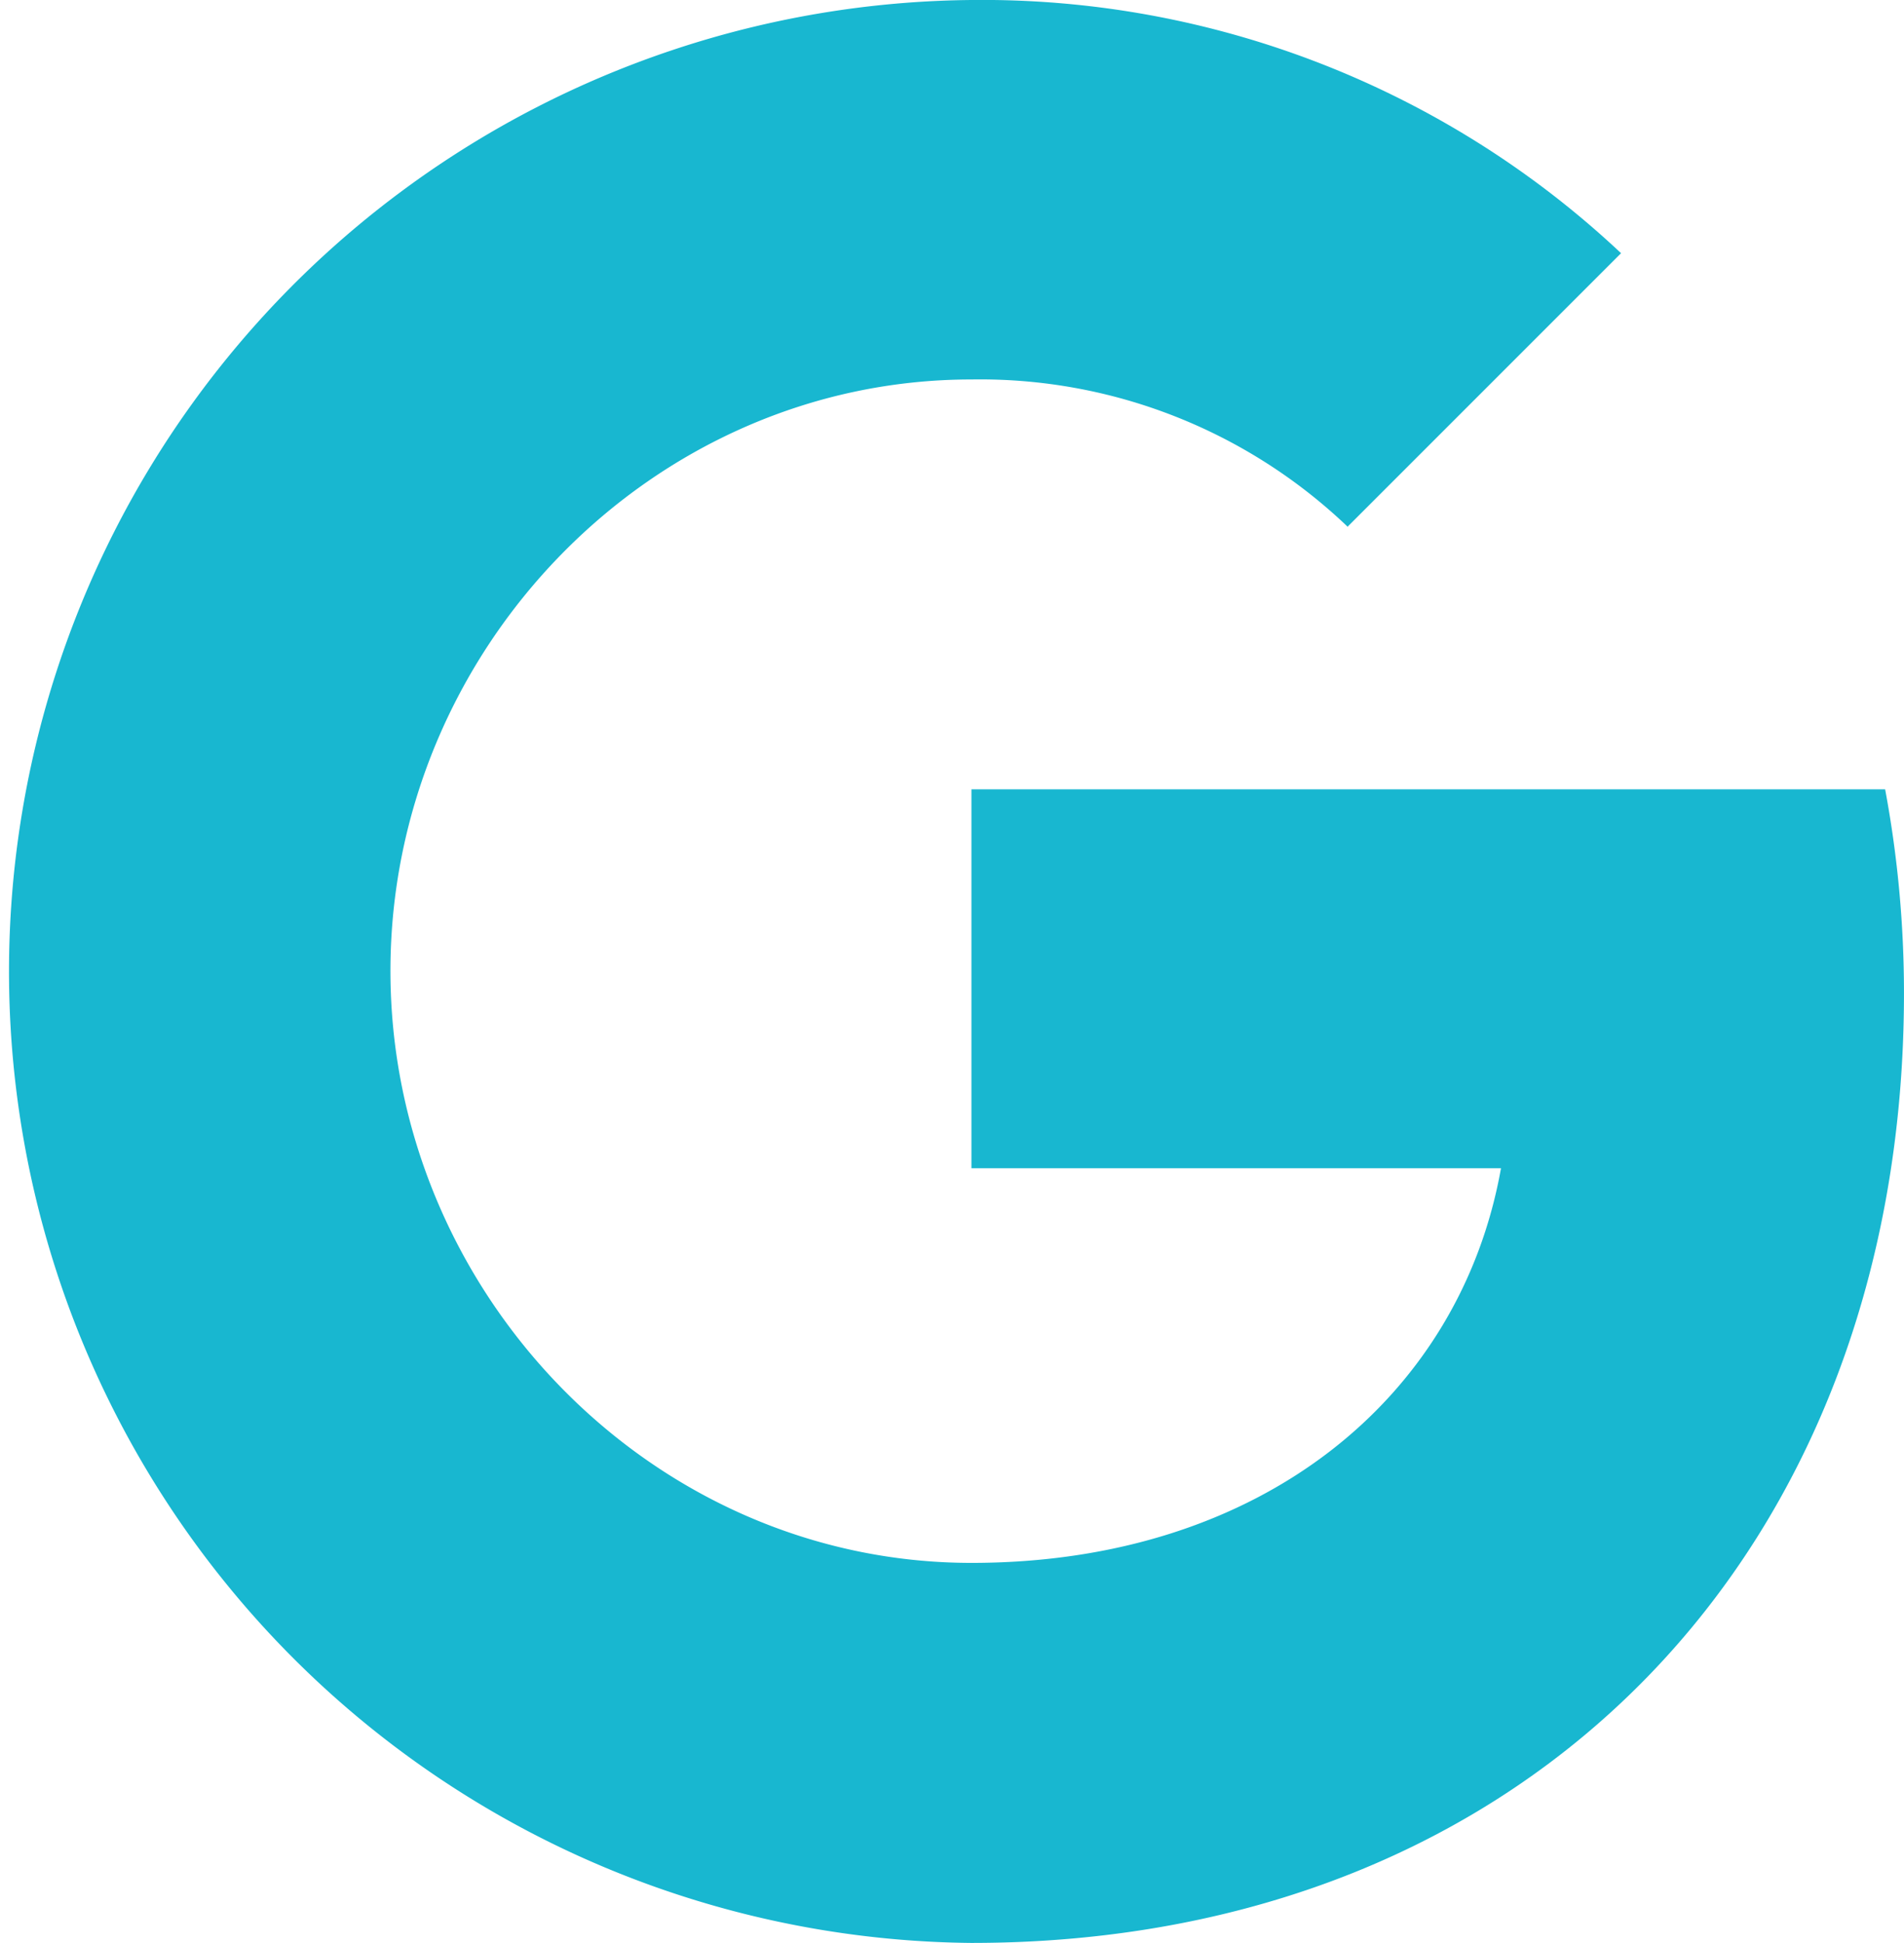 <svg xmlns="http://www.w3.org/2000/svg" width="68.155" height="69.546" viewBox="0 0 68.155 69.546"><path id="_6b13a787094ef98e4d991fd849ca3b60" data-name="6b13a787094ef98e4d991fd849ca3b60" d="M67.8,28.253a39.662,39.662,0,0,1,.674,7.3c0,19.864-13.3,33.99-33.382,33.99A34.773,34.773,0,0,1,35.093,0,33.379,33.379,0,0,1,58.347,9.063l-9.8,9.8v-.022a19.046,19.046,0,0,0-13.451-5.259c-11.475,0-20.8,9.693-20.8,21.168s9.323,21.19,20.8,21.19c10.41,0,17.5-5.955,18.953-14.126H35.093V28.253H67.8Z" transform="translate(-0.32)" fill="#18b7d0"></path></svg>